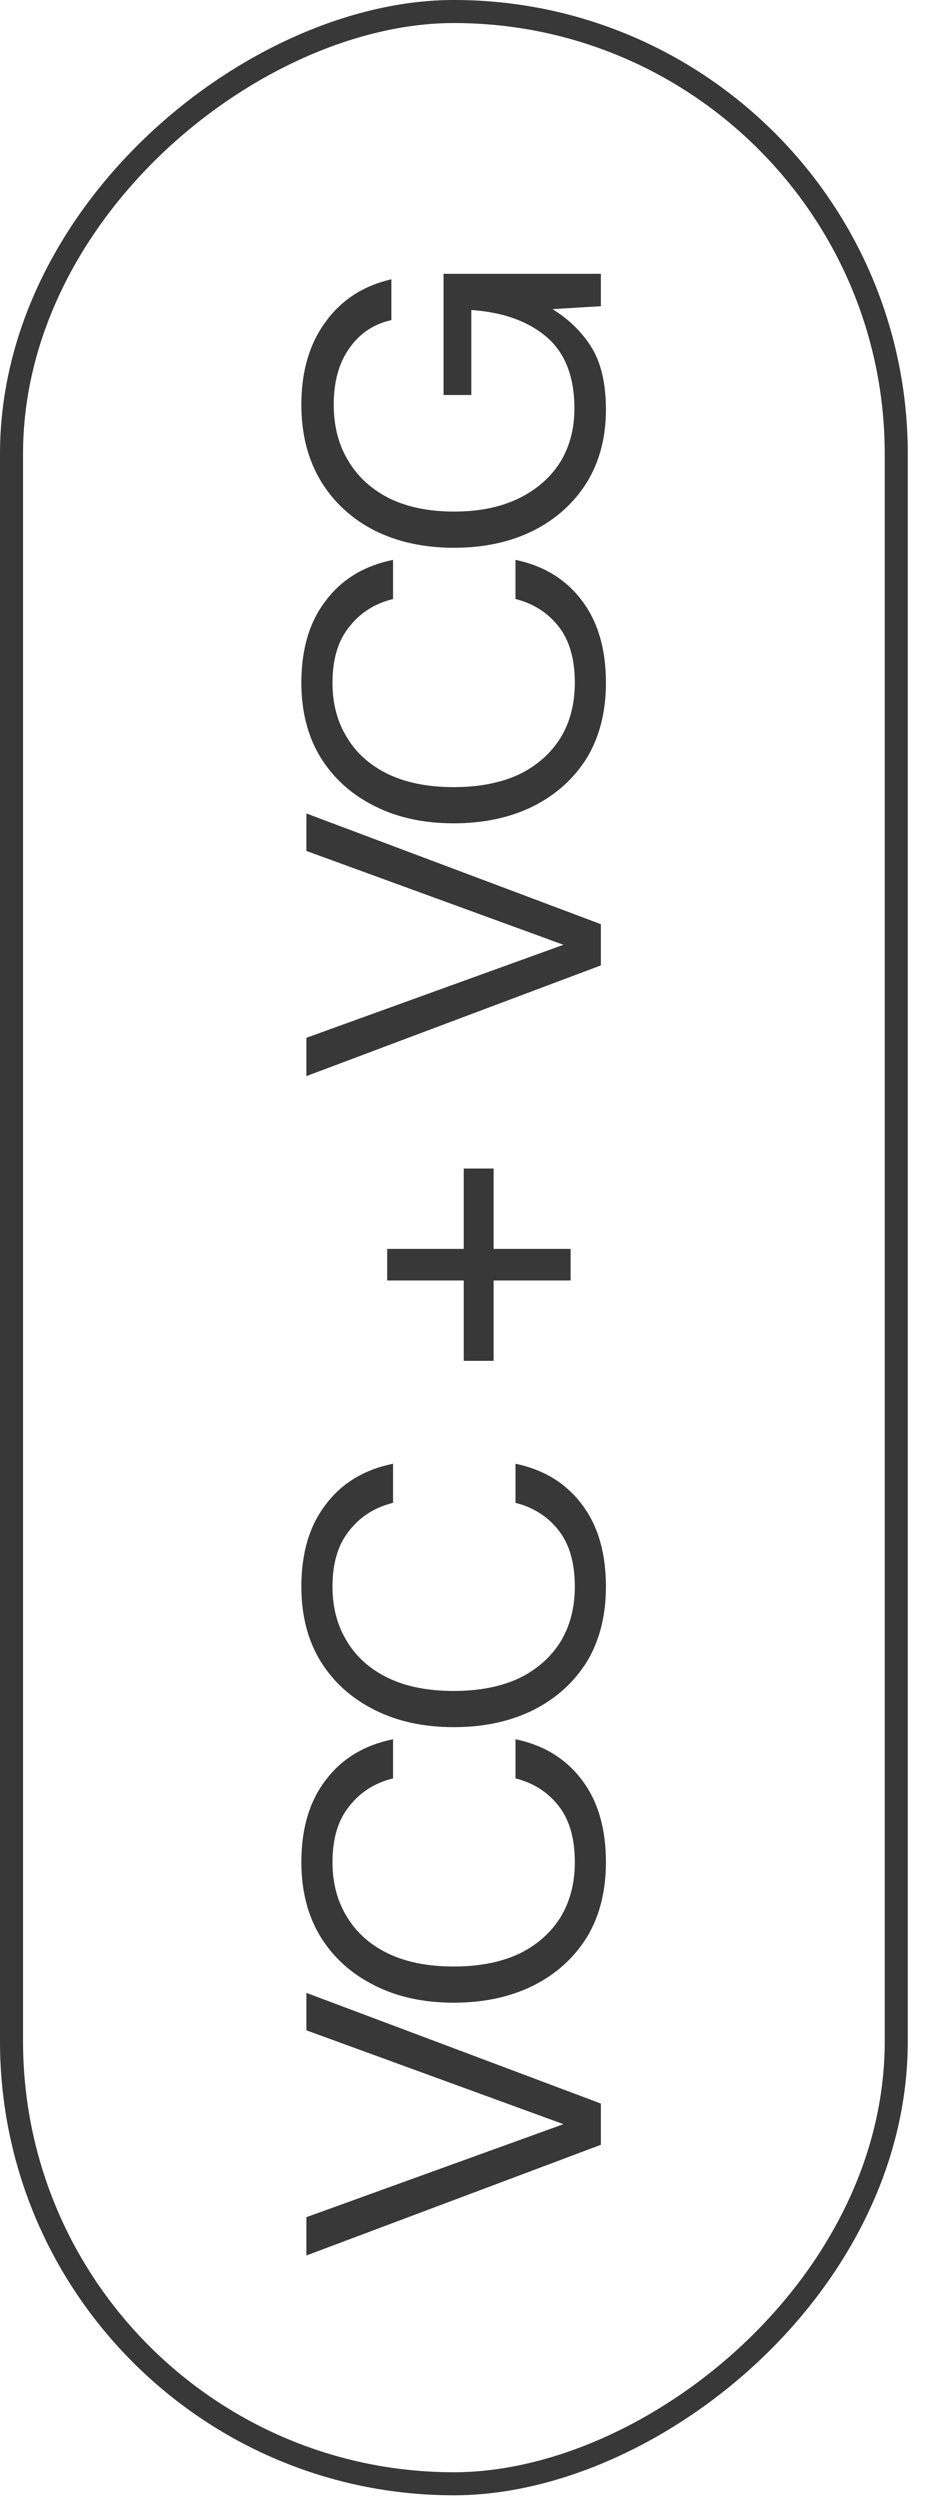 <?xml version="1.0" encoding="UTF-8"?> <svg xmlns="http://www.w3.org/2000/svg" width="38" height="102" viewBox="0 0 38 102" fill="none"> <rect x="0.47" y="101.345" width="100.875" height="36.112" rx="18.056" transform="rotate(-90 0.47 101.345)" stroke="#383838" stroke-width="0.941"></rect> <path d="M24.526 87.514L12.506 92.03L12.506 90.467L22.998 86.672L12.506 82.843L12.506 81.315L24.526 85.831L24.526 87.514ZM24.732 75.981C24.732 77.16 24.475 78.179 23.96 79.037C23.433 79.884 22.706 80.543 21.779 81.012C20.84 81.481 19.753 81.716 18.516 81.716C17.291 81.716 16.215 81.481 15.288 81.012C14.349 80.543 13.616 79.884 13.09 79.037C12.563 78.179 12.3 77.16 12.3 75.981C12.3 74.607 12.632 73.491 13.296 72.632C13.948 71.762 14.864 71.207 16.043 70.966L16.043 72.564C15.299 72.747 14.704 73.124 14.258 73.697C13.8 74.258 13.571 75.019 13.571 75.981C13.571 76.839 13.771 77.589 14.172 78.23C14.561 78.871 15.128 79.369 15.872 79.724C16.604 80.068 17.486 80.239 18.516 80.239C19.547 80.239 20.434 80.068 21.178 79.724C21.91 79.369 22.477 78.871 22.878 78.23C23.267 77.589 23.462 76.839 23.462 75.981C23.462 75.019 23.244 74.258 22.809 73.697C22.363 73.124 21.773 72.747 21.041 72.564L21.041 70.966C22.197 71.207 23.101 71.762 23.754 72.632C24.406 73.491 24.732 74.607 24.732 75.981ZM24.732 64.738C24.732 65.917 24.475 66.936 23.96 67.794C23.433 68.641 22.706 69.3 21.779 69.769C20.84 70.239 19.753 70.473 18.516 70.473C17.291 70.473 16.215 70.239 15.288 69.769C14.349 69.3 13.616 68.641 13.09 67.794C12.563 66.936 12.3 65.917 12.3 64.738C12.3 63.364 12.632 62.248 13.296 61.389C13.948 60.519 14.864 59.964 16.043 59.724L16.043 61.321C15.299 61.504 14.704 61.881 14.258 62.454C13.8 63.015 13.571 63.776 13.571 64.738C13.571 65.596 13.771 66.346 14.172 66.987C14.561 67.628 15.128 68.126 15.872 68.481C16.604 68.825 17.486 68.996 18.516 68.996C19.547 68.996 20.434 68.825 21.178 68.481C21.91 68.126 22.477 67.628 22.878 66.987C23.267 66.346 23.462 65.596 23.462 64.738C23.462 63.776 23.244 63.015 22.809 62.454C22.363 61.881 21.773 61.504 21.041 61.321L21.041 59.724C22.197 59.964 23.101 60.519 23.754 61.389C24.406 62.248 24.732 63.364 24.732 64.738ZM20.148 55.527L18.928 55.527L18.928 52.247L15.803 52.247L15.803 50.959L18.928 50.959L18.928 47.679L20.148 47.679L20.148 50.959L23.29 50.959L23.29 52.247L20.148 52.247L20.148 55.527ZM24.526 39.391L12.506 43.908L12.506 42.345L22.998 38.55L12.506 34.721L12.506 33.192L24.526 37.709L24.526 39.391ZM24.732 27.858C24.732 29.037 24.475 30.056 23.96 30.915C23.433 31.762 22.706 32.42 21.779 32.89C20.84 33.359 19.753 33.594 18.516 33.594C17.291 33.594 16.215 33.359 15.288 32.89C14.349 32.42 13.616 31.762 13.09 30.915C12.563 30.056 12.3 29.037 12.3 27.858C12.3 26.484 12.632 25.368 13.296 24.51C13.948 23.64 14.864 23.084 16.043 22.844L16.043 24.441C15.299 24.624 14.704 25.002 14.258 25.574C13.8 26.135 13.571 26.896 13.571 27.858C13.571 28.717 13.771 29.467 14.172 30.108C14.561 30.749 15.128 31.247 15.872 31.602C16.604 31.945 17.486 32.117 18.516 32.117C19.547 32.117 20.434 31.945 21.178 31.602C21.91 31.247 22.477 30.749 22.878 30.108C23.267 29.467 23.462 28.717 23.462 27.858C23.462 26.896 23.244 26.135 22.809 25.574C22.363 25.002 21.773 24.624 21.04 24.441L21.04 22.844C22.197 23.084 23.101 23.64 23.754 24.51C24.406 25.368 24.732 26.484 24.732 27.858ZM24.732 16.718C24.732 17.84 24.475 18.825 23.96 19.672C23.433 20.519 22.706 21.177 21.779 21.647C20.84 22.116 19.758 22.351 18.533 22.351C17.308 22.351 16.227 22.116 15.288 21.647C14.349 21.166 13.616 20.49 13.09 19.62C12.563 18.739 12.3 17.703 12.3 16.512C12.3 15.161 12.626 14.039 13.279 13.146C13.931 12.242 14.83 11.658 15.975 11.395L15.975 13.061C15.254 13.221 14.681 13.604 14.258 14.211C13.834 14.806 13.622 15.573 13.622 16.512C13.622 17.394 13.822 18.161 14.223 18.813C14.612 19.466 15.173 19.975 15.906 20.341C16.639 20.696 17.515 20.874 18.533 20.874C19.552 20.874 20.428 20.696 21.161 20.341C21.893 19.987 22.46 19.494 22.861 18.865C23.25 18.235 23.445 17.502 23.445 16.667C23.445 15.385 23.073 14.417 22.328 13.765C21.573 13.112 20.543 12.74 19.237 12.649L19.237 16.117L18.104 16.117L18.104 11.172L24.526 11.172L24.526 12.494L22.552 12.614C23.25 13.049 23.788 13.582 24.166 14.211C24.544 14.841 24.732 15.677 24.732 16.718Z" fill="#383838"></path> </svg> 